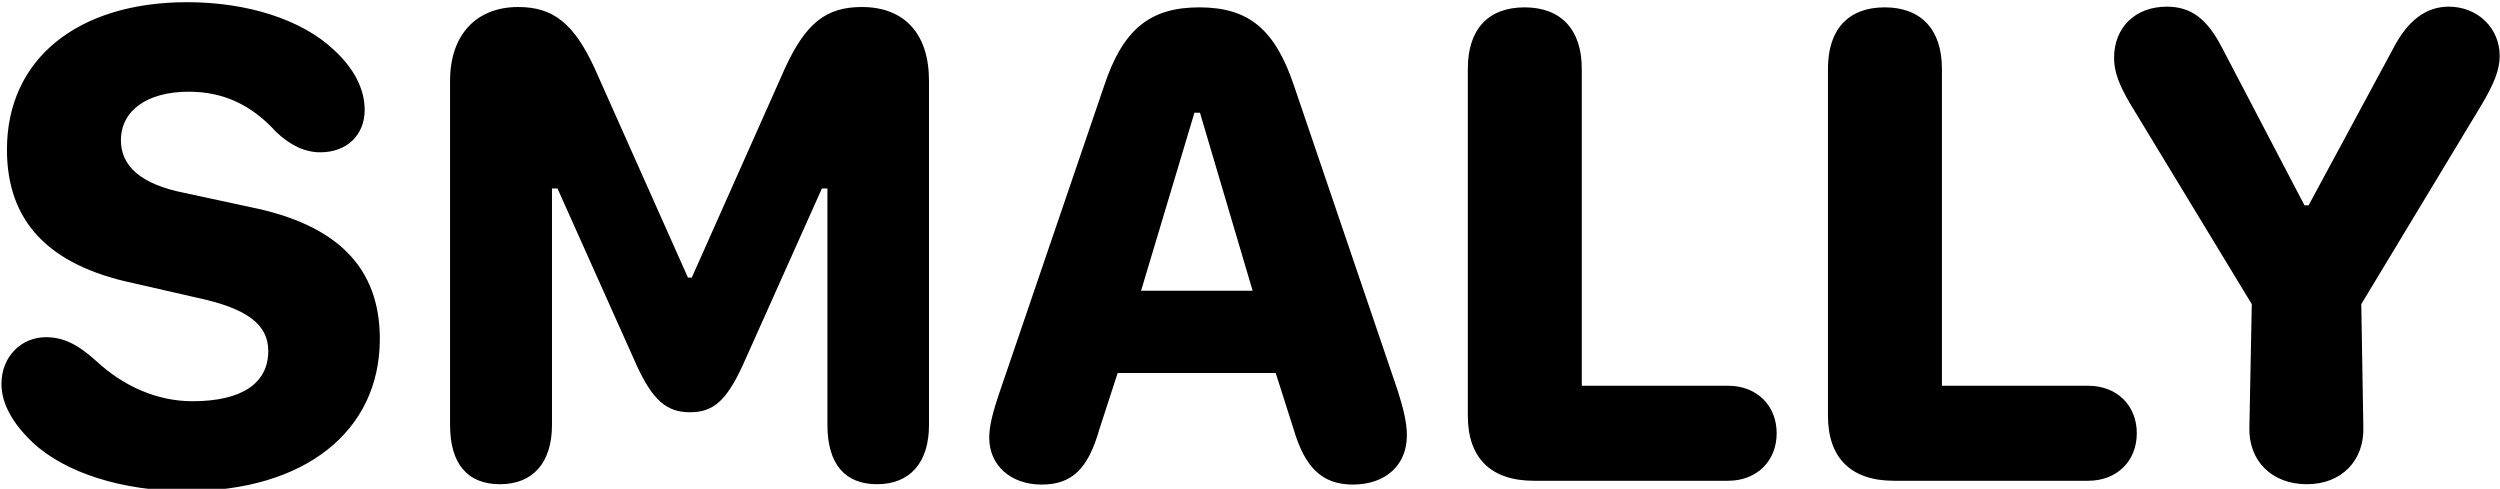 <?xml version="1.0" encoding="UTF-8"?> <svg xmlns="http://www.w3.org/2000/svg" width="312" height="61" viewBox="0 0 312 61" fill="none"> <path d="M0.18 47.926C0.18 50.332 1.555 52.824 4.047 55.188C8.043 58.969 15.219 61.289 23.297 61.289C37.992 61.289 47.402 53.855 47.402 42.297C47.402 33.402 42.117 28.031 31.203 25.84L23.039 24.078C17.582 23.004 15.09 20.727 15.09 17.504C15.09 13.809 18.355 11.445 23.555 11.445C27.98 11.445 31.461 13.164 34.469 16.473C36.273 18.191 38.121 19.008 39.969 19.008C43.277 19.008 45.512 16.859 45.512 13.723C45.512 11.102 44.18 8.523 41.645 6.203C37.691 2.465 30.902 0.273 23.383 0.273C9.633 0.273 0.867 7.406 0.867 18.664C0.867 27.645 6.066 33.102 16.637 35.336L24.715 37.184C30.902 38.516 33.48 40.535 33.48 43.801C33.48 47.84 30.172 50.074 24.027 50.074C19.688 50.074 15.434 48.27 11.91 44.961C9.547 42.855 7.785 42.082 5.723 42.082C2.672 42.082 0.18 44.488 0.18 47.926ZM109.449 60.43C113.574 60.43 115.938 57.723 115.938 53.039V10.07C115.938 4.227 112.887 0.875 107.559 0.875C103.133 0.875 100.598 2.852 98.02 8.395L86.332 34.648H85.859L74.172 8.438C71.594 2.895 69.016 0.875 64.676 0.875C59.434 0.875 56.168 4.355 56.168 10.07V53.039C56.168 57.852 58.316 60.43 62.398 60.43C66.523 60.43 68.887 57.723 68.887 53.039V23.52H69.574L79.5 45.691C81.477 49.945 83.195 51.449 86.117 51.449C88.996 51.449 90.629 50.031 92.648 45.691L102.574 23.52H103.262V53.039C103.262 57.852 105.41 60.43 109.449 60.43ZM129.988 60.473C133.77 60.473 135.789 58.539 137.207 53.555L139.484 46.551H159.207L161.441 53.555C162.859 58.41 165.051 60.473 168.832 60.473C172.914 60.473 175.578 58.066 175.578 54.328C175.578 52.824 175.191 51.105 174.418 48.699L161.484 10.672C159.121 3.668 155.855 0.918 149.668 0.918C143.48 0.918 140.129 3.711 137.809 10.672L124.832 48.699C123.844 51.578 123.457 53.211 123.457 54.629C123.457 58.066 126.121 60.473 129.988 60.473ZM142.406 36.281L149.066 14.066H149.754L156.328 36.281H142.406ZM221.727 54.07C221.727 50.59 219.234 48.141 215.668 48.141H197.406V8.566C197.406 3.711 194.828 0.918 190.273 0.918C185.719 0.918 183.184 3.668 183.184 8.566V51.879C183.184 57.164 186.062 60 191.434 60H215.668C219.234 60 221.727 57.551 221.727 54.07ZM266.672 54.07C266.672 50.59 264.18 48.141 260.613 48.141H242.352V8.566C242.352 3.711 239.773 0.918 235.219 0.918C230.664 0.918 228.129 3.668 228.129 8.566V51.879C228.129 57.164 231.008 60 236.379 60H260.613C264.18 60 266.672 57.551 266.672 54.07ZM287.898 60.43C292.195 60.43 295.074 57.508 294.945 53.297L294.688 37.957L309.598 13.25C311.273 10.457 311.961 8.695 311.961 6.977C311.961 3.496 309.211 0.832 305.602 0.832C302.766 0.832 300.488 2.551 298.684 6.031L288.113 25.625H287.598L277.328 5.988C275.438 2.336 273.461 0.832 270.41 0.832C266.5 0.832 263.836 3.41 263.836 7.234C263.836 8.91 264.438 10.586 265.898 13.035L281.023 37.957L280.723 53.297C280.594 57.508 283.516 60.43 287.898 60.43Z" fill="black"></path> </svg> 